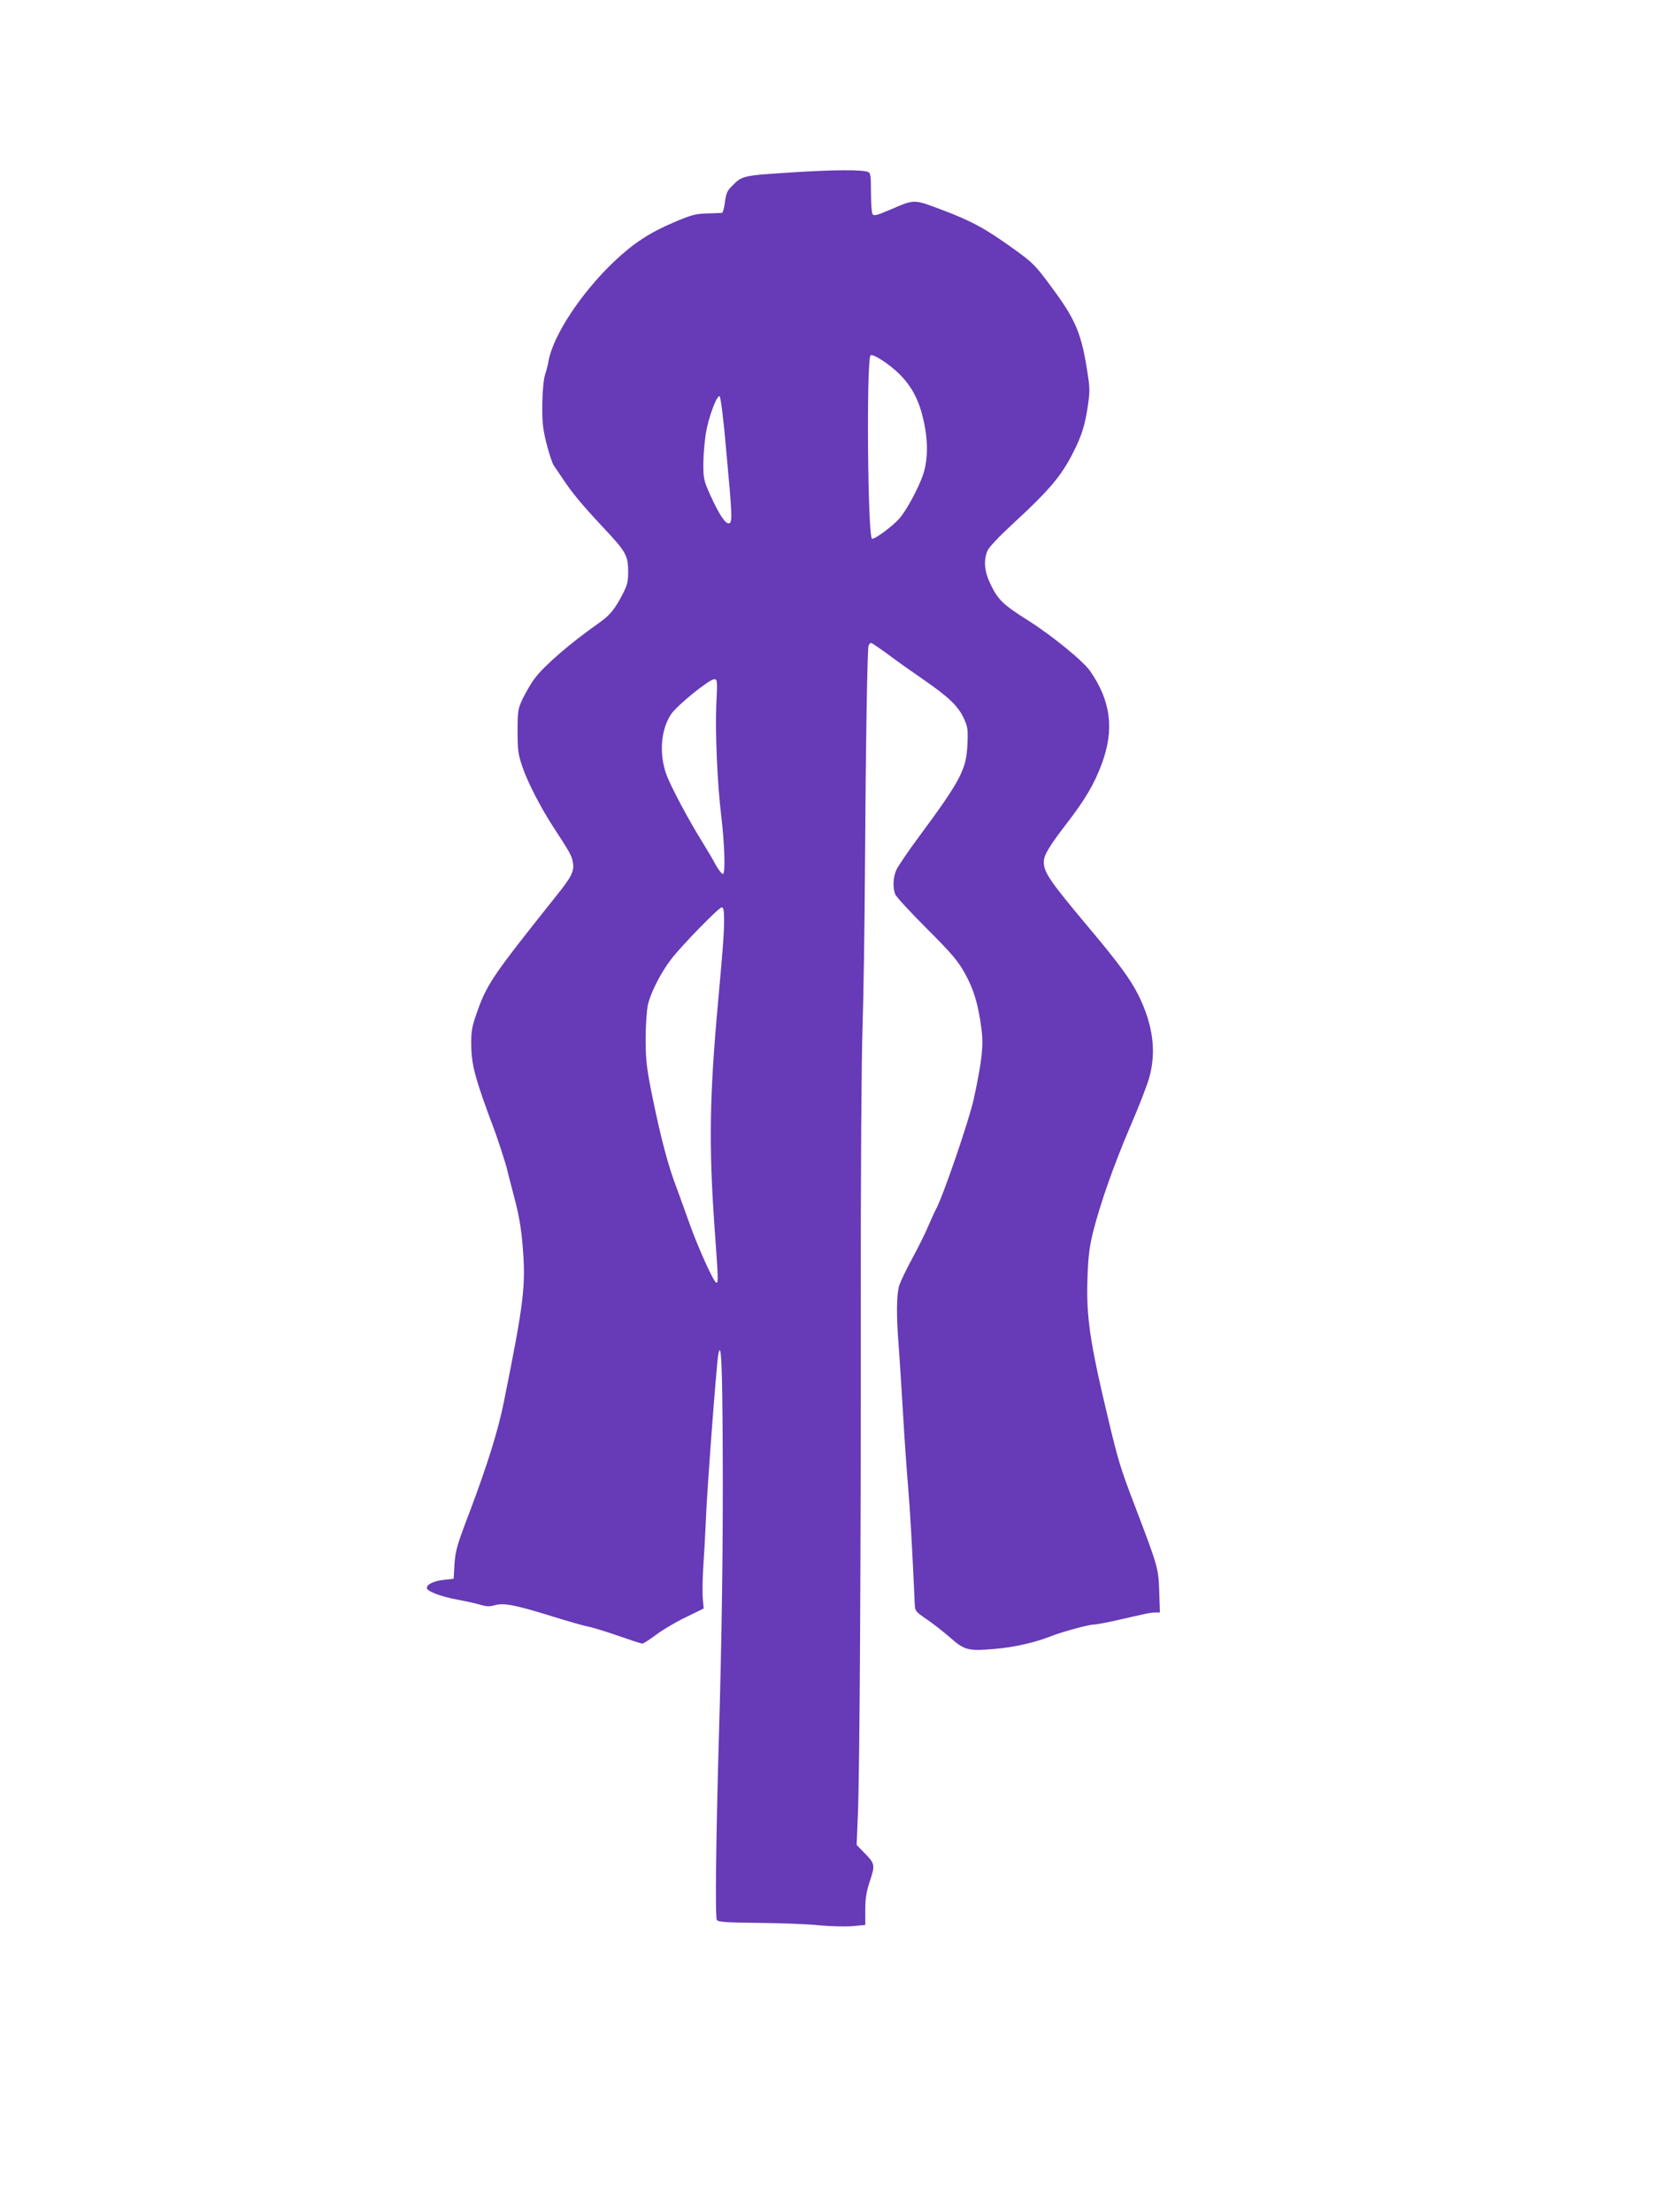 <?xml version="1.0" standalone="no"?>
<!DOCTYPE svg PUBLIC "-//W3C//DTD SVG 20010904//EN"
 "http://www.w3.org/TR/2001/REC-SVG-20010904/DTD/svg10.dtd">
<svg version="1.0" xmlns="http://www.w3.org/2000/svg"
 width="960pt" height="1280pt" viewBox="0 0 960 1280"
 preserveAspectRatio="xMidYMid meet">
<g transform="translate(0,1280) scale(0.1,-0.1)"
fill="#673ab7" stroke="none">
<path d="M4575 11802 c-280 -18 -280 -18 -342 -81 -25 -25 -32 -42 -38 -91 -4
-33 -12 -61 -18 -62 -7 0 -46 -2 -87 -3 -65 -2 -91 -9 -192 -52 -142 -61 -233
-121 -343 -225 -190 -180 -355 -429 -381 -578 -3 -19 -12 -54 -20 -78 -8 -25
-15 -93 -16 -170 -1 -108 3 -142 25 -231 15 -57 33 -113 42 -125 8 -12 31 -45
50 -74 57 -86 110 -149 229 -277 139 -147 150 -168 151 -261 0 -61 -5 -79 -33
-134 -47 -89 -73 -120 -138 -166 -163 -114 -320 -250 -371 -321 -20 -26 -49
-77 -67 -113 -29 -62 -31 -71 -31 -190 0 -112 3 -134 29 -210 30 -88 107 -237
181 -350 91 -139 104 -162 110 -200 9 -51 -7 -83 -98 -196 -376 -472 -401
-509 -463 -689 -23 -66 -28 -96 -27 -170 1 -118 22 -197 138 -505 21 -58 65
-194 69 -215 2 -11 21 -83 41 -160 27 -100 41 -180 49 -280 20 -233 8 -330
-109 -910 -33 -163 -94 -359 -198 -635 -73 -191 -82 -224 -87 -300 l-5 -85
-55 -6 c-59 -6 -100 -26 -100 -47 0 -19 81 -50 174 -67 44 -8 103 -21 131 -29
40 -12 57 -13 88 -4 50 15 119 2 328 -63 90 -28 184 -55 209 -60 25 -4 103
-28 175 -53 71 -25 135 -46 142 -46 6 0 42 23 78 50 37 28 114 74 172 102
l105 51 -5 56 c-3 30 -2 116 3 190 5 75 12 198 15 273 5 150 61 892 71 948 17
95 24 -48 26 -543 3 -532 -5 -1100 -23 -1702 -16 -559 -21 -1009 -11 -1024 8
-12 55 -15 244 -17 128 -1 285 -7 348 -14 63 -6 149 -8 191 -5 l76 7 0 86 c0
67 6 106 27 169 31 94 30 99 -36 166 l-41 42 7 170 c11 243 18 1539 17 2985
-1 695 4 1389 10 1570 6 179 12 584 14 900 5 784 14 1295 21 1314 3 9 10 16
14 16 5 0 46 -28 93 -62 46 -35 139 -101 206 -147 151 -104 205 -156 238 -227
23 -50 25 -65 21 -152 -6 -144 -38 -206 -283 -537 -61 -82 -118 -167 -128
-188 -19 -42 -22 -102 -7 -141 5 -14 87 -103 182 -198 148 -148 180 -186 222
-261 52 -94 78 -182 96 -326 12 -92 2 -179 -45 -399 -27 -123 -178 -565 -220
-641 -8 -14 -28 -60 -46 -101 -17 -41 -59 -124 -92 -185 -33 -60 -66 -130 -74
-154 -15 -52 -17 -171 -3 -342 5 -68 16 -243 25 -389 8 -146 22 -341 30 -435
12 -141 25 -377 38 -669 2 -49 2 -49 72 -97 39 -27 96 -72 127 -99 89 -79 108
-84 261 -71 120 10 237 37 337 77 57 22 210 64 237 64 13 0 75 11 136 25 62
14 131 30 155 35 23 6 54 10 68 10 l26 0 -4 123 c-5 135 -6 139 -141 494 -81
211 -96 259 -153 498 -109 456 -129 597 -121 826 4 121 12 178 32 260 44 172
118 382 214 608 51 117 101 247 112 288 41 149 21 303 -62 472 -46 93 -113
185 -298 405 -217 259 -251 309 -251 369 0 39 32 92 140 232 99 129 154 222
195 334 74 198 54 363 -66 537 -39 58 -225 209 -360 294 -144 91 -173 119
-215 205 -38 77 -44 141 -20 198 7 19 67 82 137 147 240 221 302 298 381 467
30 66 45 116 59 199 16 103 17 120 3 210 -35 233 -68 313 -211 505 -93 126
-106 139 -219 220 -162 117 -244 161 -414 225 -165 62 -156 62 -298 1 -77 -33
-95 -38 -103 -26 -5 8 -9 64 -9 125 0 97 -2 113 -17 119 -37 14 -198 13 -448
-3z m631 -1168 c72 -72 113 -152 139 -269 26 -117 25 -224 -3 -310 -26 -78
-100 -215 -141 -259 -44 -47 -141 -118 -155 -113 -25 10 -33 1019 -9 1060 9
15 110 -49 169 -109z m-1005 -425 c37 -402 38 -433 17 -437 -21 -4 -58 53
-110 168 -35 78 -38 92 -38 175 0 50 7 128 14 175 15 93 63 223 80 217 6 -2
22 -126 37 -298z m-56 -1486 c-7 -163 6 -462 29 -648 19 -160 24 -327 10 -332
-6 -2 -25 22 -43 54 -17 32 -50 87 -72 123 -80 127 -187 328 -213 399 -43 120
-32 259 27 348 35 52 220 202 250 203 18 0 19 -8 12 -147z m45 -1249 c0 -74
-6 -153 -35 -474 -49 -537 -54 -826 -20 -1305 22 -306 22 -314 11 -317 -13 -4
-105 199 -156 342 -22 63 -56 156 -74 205 -50 131 -90 283 -138 515 -37 181
-41 221 -42 345 0 79 6 166 13 200 15 69 74 186 134 264 61 80 277 301 293
301 11 0 14 -18 14 -76z"/>
</g>
</svg>
